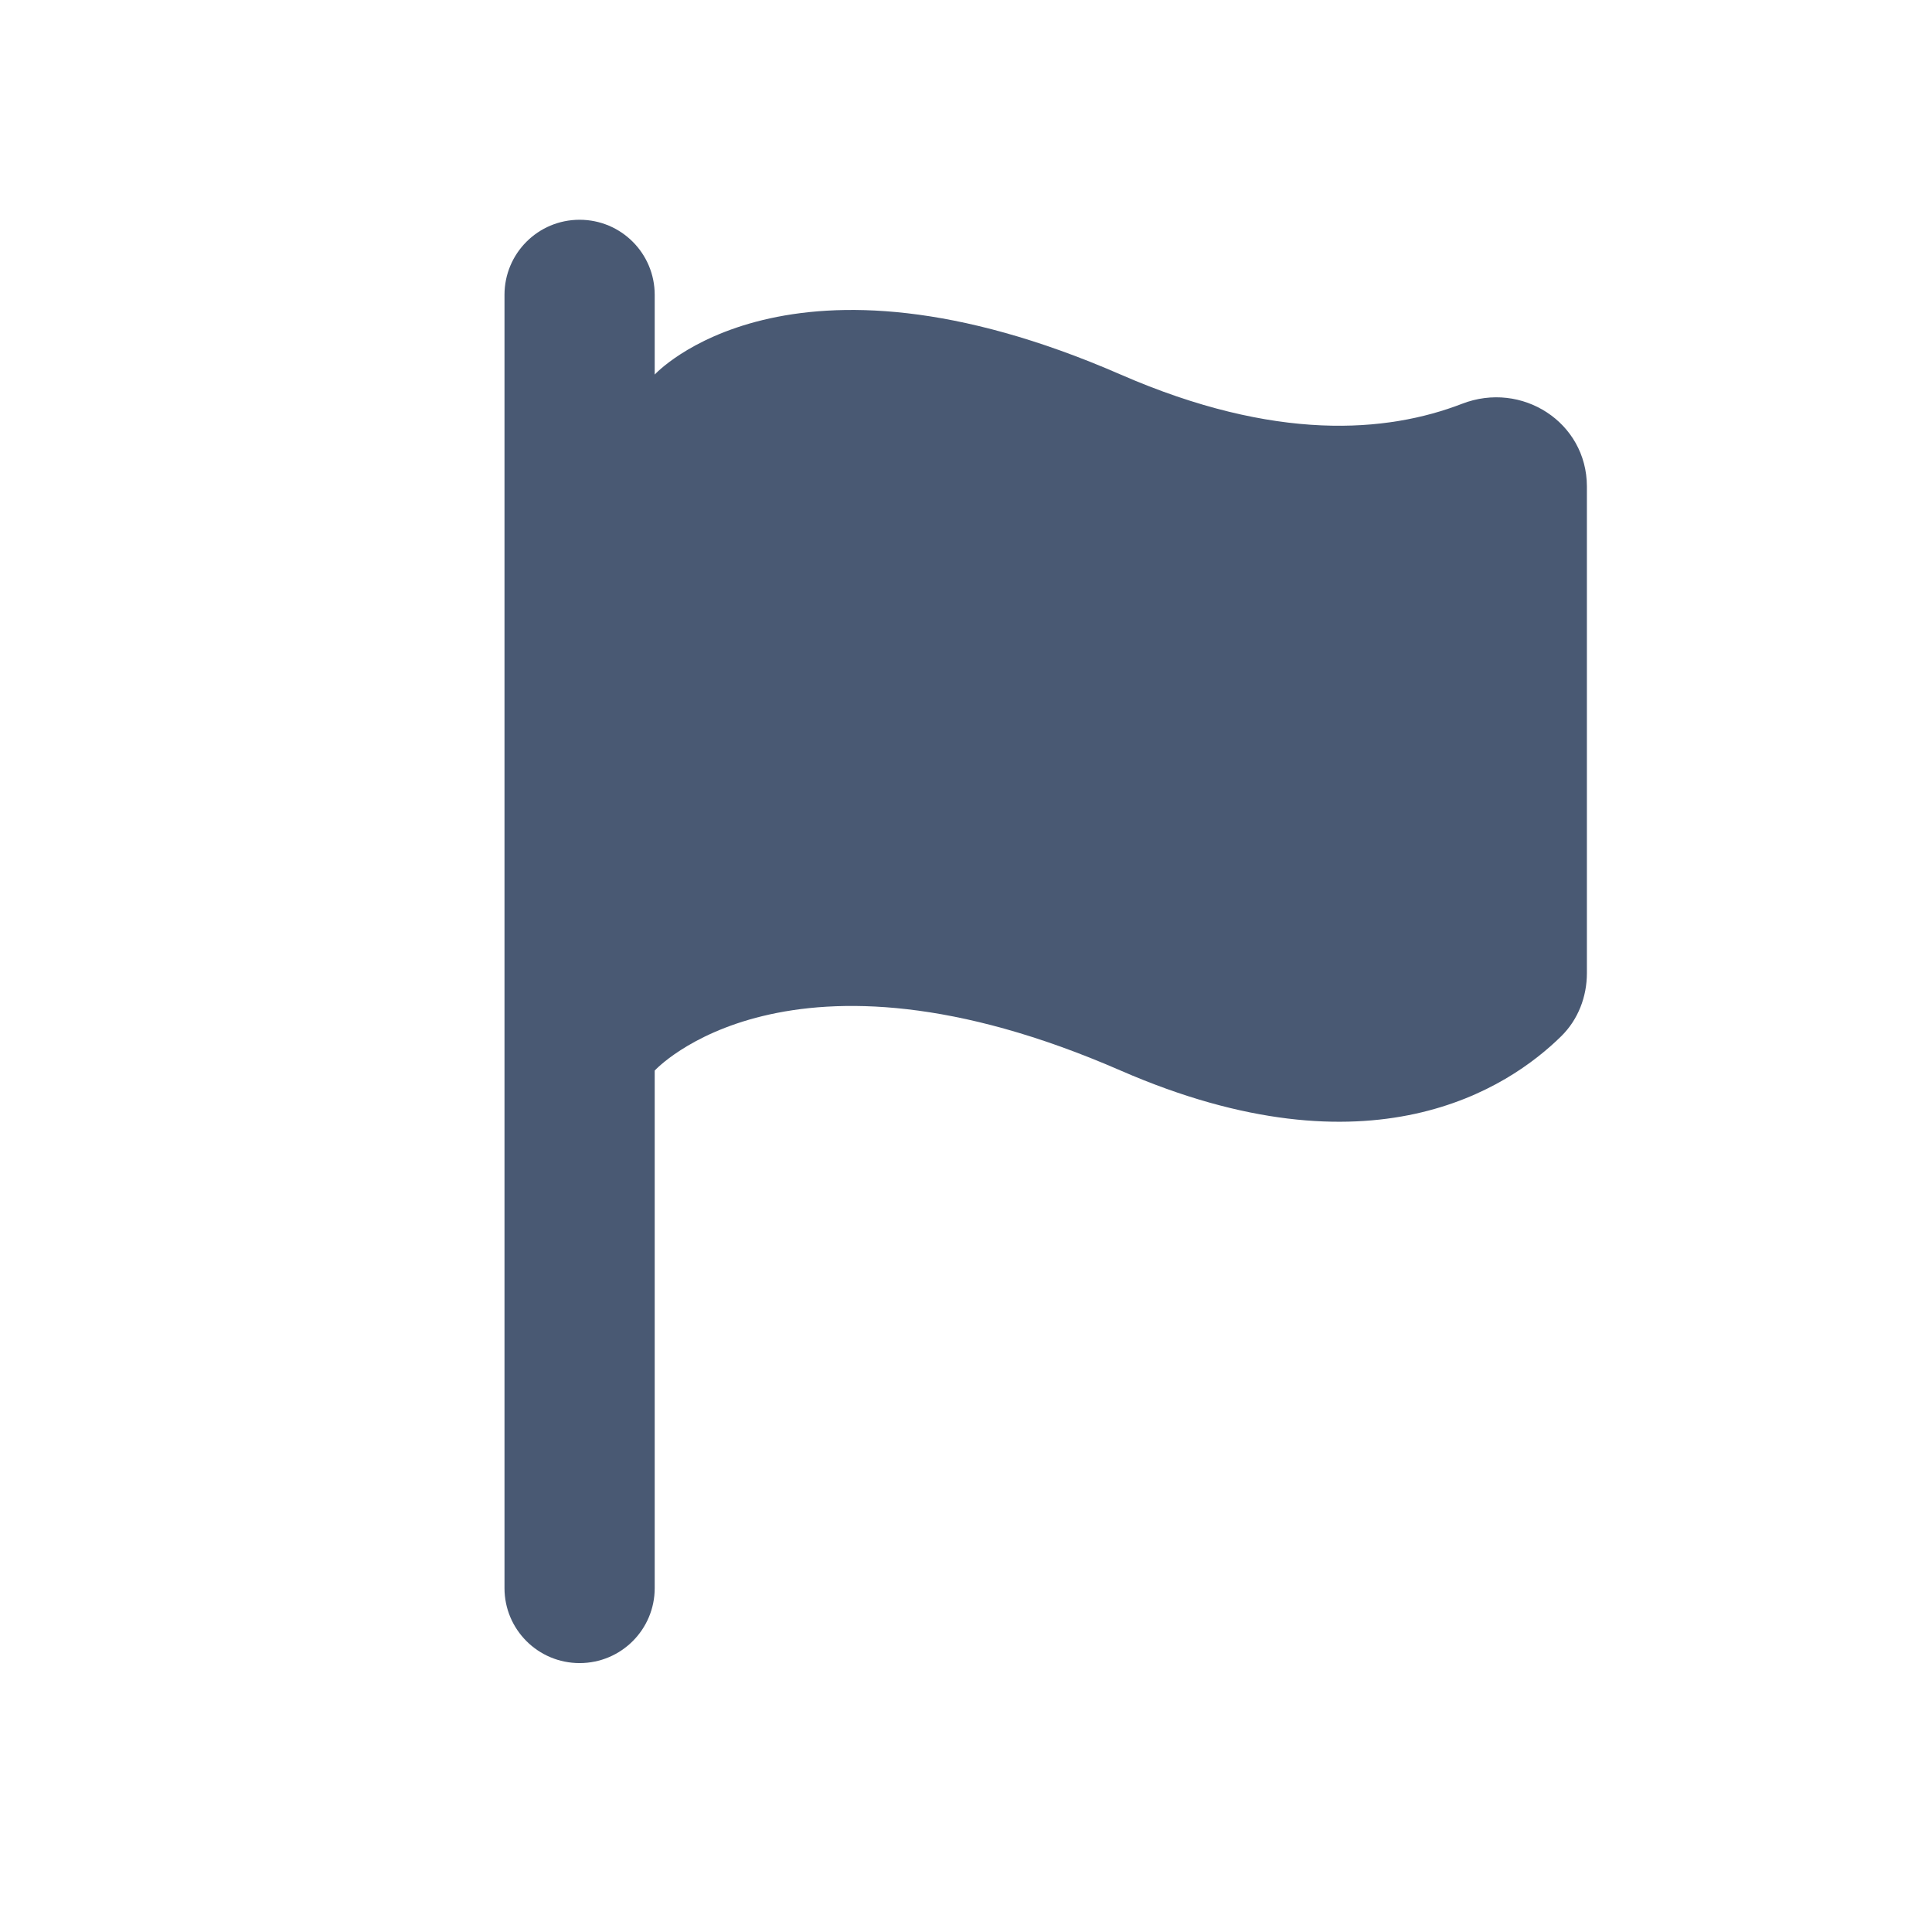 <svg width="16" height="16" viewBox="0 0 16 16" fill="none" xmlns="http://www.w3.org/2000/svg">
<path d="M12.108 3.344C11.486 3.584 10.563 3.661 9.281 3.102C6.52 1.898 5.422 3.102 5.422 3.102V2.442C5.422 2.098 5.144 1.82 4.8 1.82C4.456 1.82 4.178 2.098 4.178 2.442V13.152C4.178 13.495 4.456 13.773 4.8 13.773C5.144 13.773 5.422 13.495 5.422 13.152V8.866C5.422 8.866 6.52 7.662 9.281 8.866C11.356 9.77 12.492 9.012 12.93 8.581C13.069 8.444 13.142 8.255 13.142 8.059V4.028C13.141 3.497 12.603 3.152 12.108 3.344Z" fill="#495973"/>
</svg>
